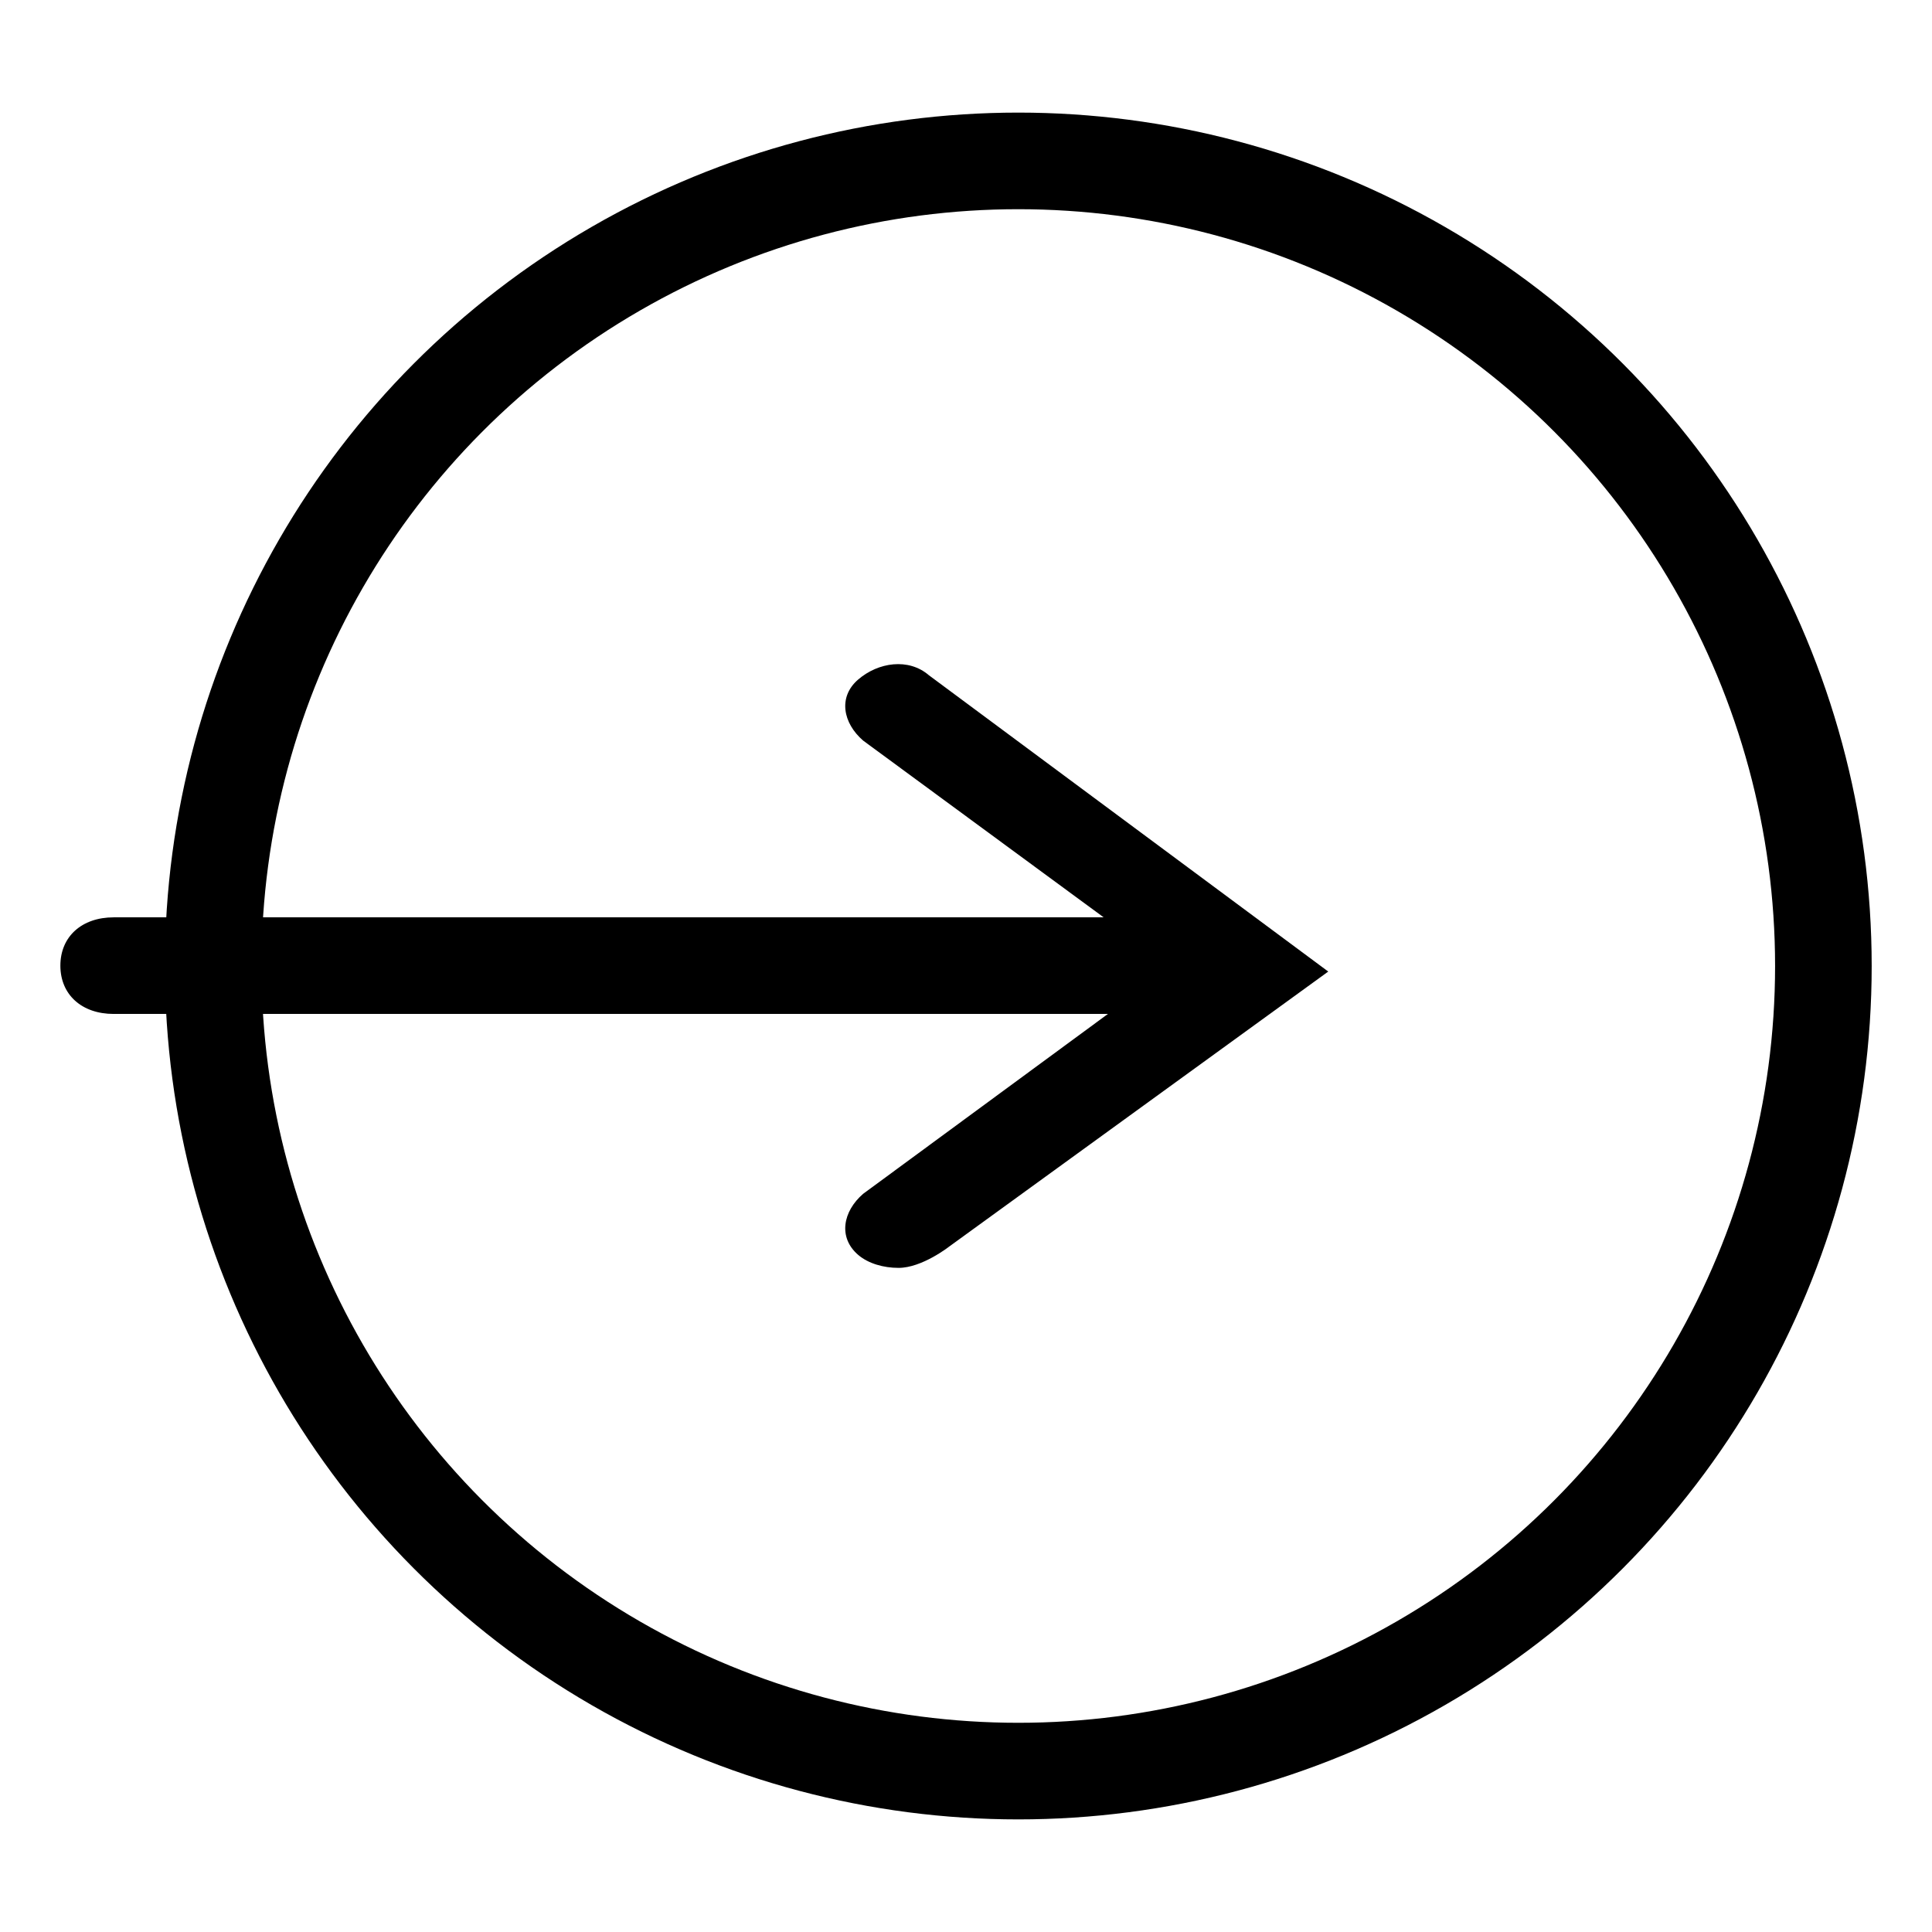 <svg width="32" height="32" viewBox="0 0 32 32" fill="none" xmlns="http://www.w3.org/2000/svg">
<circle cx="16.866" cy="16" r="13.335" stroke="black" stroke-width="1.6"/>
<path d="M18.581 16.794H1.883C1.353 16.794 1 16.474 1 15.994C1 15.514 1.353 15.194 1.883 15.194H18.581C19.111 15.194 19.464 15.514 19.464 15.994C19.464 16.394 19.022 16.794 18.581 16.794Z" fill="black"/>
<path d="M14.883 21C14.632 21 14.381 20.928 14.213 20.784C13.878 20.495 13.962 20.062 14.297 19.773L19.404 16.02L14.297 12.267C13.962 11.978 13.878 11.545 14.213 11.256C14.548 10.967 15.05 10.895 15.385 11.184L22 16.092L15.72 20.648C15.72 20.648 15.272 21 14.883 21Z" fill="black"/>
</svg>

